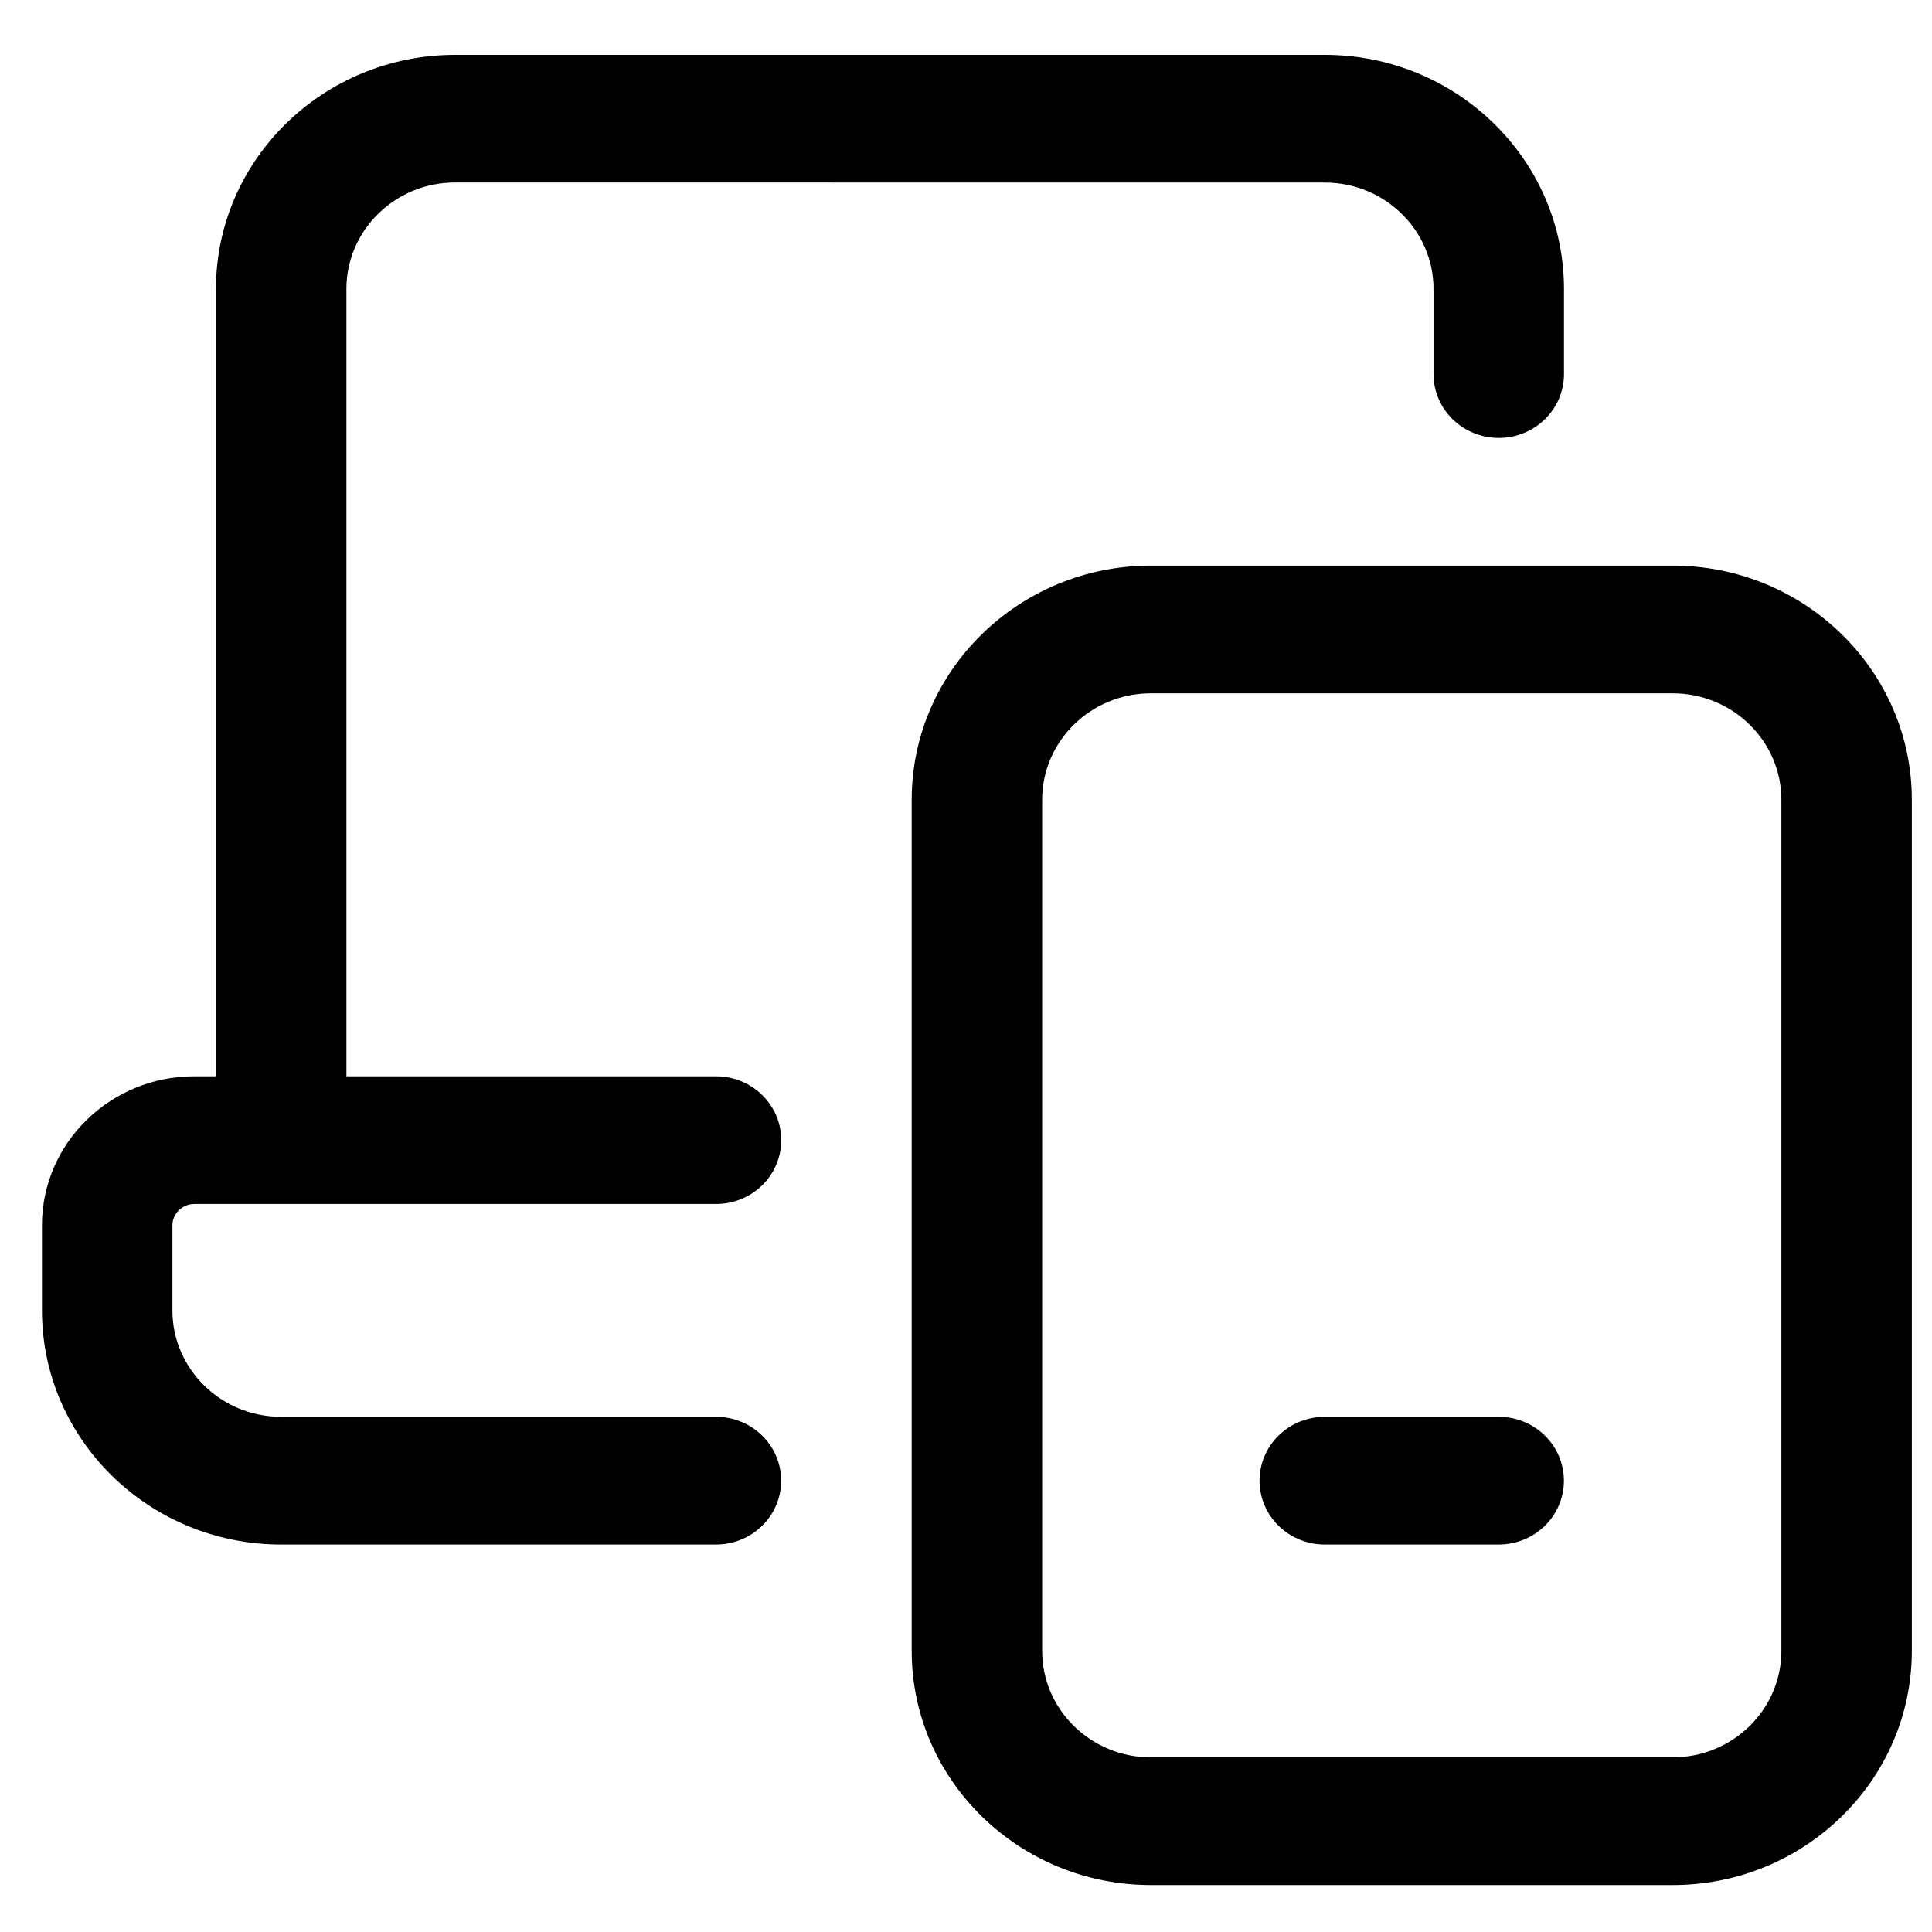 <?xml version="1.0" encoding="UTF-8" standalone="no"?>
<!DOCTYPE svg PUBLIC "-//W3C//DTD SVG 1.1//EN" "http://www.w3.org/Graphics/SVG/1.1/DTD/svg11.dtd">
<svg width="100%" height="100%" viewBox="0 0 35 35" version="1.1" xmlns="http://www.w3.org/2000/svg" xmlns:xlink="http://www.w3.org/1999/xlink" xml:space="preserve" xmlns:serif="http://www.serif.com/" style="fill-rule:evenodd;clip-rule:evenodd;stroke-linejoin:round;stroke-miterlimit:2;">
    <g transform="matrix(0.107,0,0,0.107,-54.136,-8.098)">
        <rect id="Artboard1" x="507.354" y="75.889" width="328.017" height="328.017" style="fill:none;"/>
        <g id="Artboard11" serif:id="Artboard1">
            <g transform="matrix(3.534,0,0,3.459,494.646,66.947)">
                <path d="M11.457,62.5L11.457,66.668C11.457,69.539 13.793,71.875 16.664,71.875L37.496,71.875C39.223,71.875 40.621,73.273 40.621,75C40.621,76.727 39.223,78.125 37.496,78.125L16.664,78.125C10.344,78.125 5.207,72.984 5.207,66.668L5.207,62.5C5.207,58.481 8.477,55.207 12.5,55.207L13.543,55.207L13.543,16.668C13.543,10.348 18.684,5.211 25,5.211L66.668,5.211C72.988,5.211 78.125,10.352 78.125,16.668L78.125,20.836C78.125,22.563 76.727,23.961 75,23.961C73.273,23.961 71.875,22.563 71.875,20.836L71.875,16.668C71.875,13.797 69.539,11.461 66.668,11.461L25,11.457C22.129,11.457 19.793,13.793 19.793,16.664L19.793,55.207L37.5,55.207C39.227,55.207 40.625,56.605 40.625,58.332C40.625,60.059 39.227,61.457 37.5,61.457L12.5,61.457C11.934,61.457 11.457,61.934 11.457,62.5L11.457,62.5ZM94.789,41.668L94.789,83.336C94.789,89.656 89.648,94.793 83.332,94.793L58.332,94.793C52.012,94.793 46.875,89.652 46.875,83.336L46.875,41.668C46.875,35.348 52.016,30.211 58.332,30.211L83.332,30.211C89.652,30.211 94.789,35.352 94.789,41.668ZM88.539,41.668C88.539,38.797 86.203,36.461 83.332,36.461L58.332,36.461C55.461,36.461 53.125,38.797 53.125,41.668L53.125,83.336C53.125,86.207 55.461,88.543 58.332,88.543L83.332,88.543C86.203,88.543 88.539,86.207 88.539,83.336L88.539,41.668ZM74.996,71.875L66.664,71.875C64.937,71.875 63.539,73.273 63.539,75C63.539,76.727 64.937,78.125 66.664,78.125L74.996,78.125C76.723,78.125 78.121,76.727 78.121,75C78.121,73.273 76.723,71.875 74.996,71.875Z" style="fill-rule:nonzero;"/>
            </g>
        </g>
    </g>
</svg>
